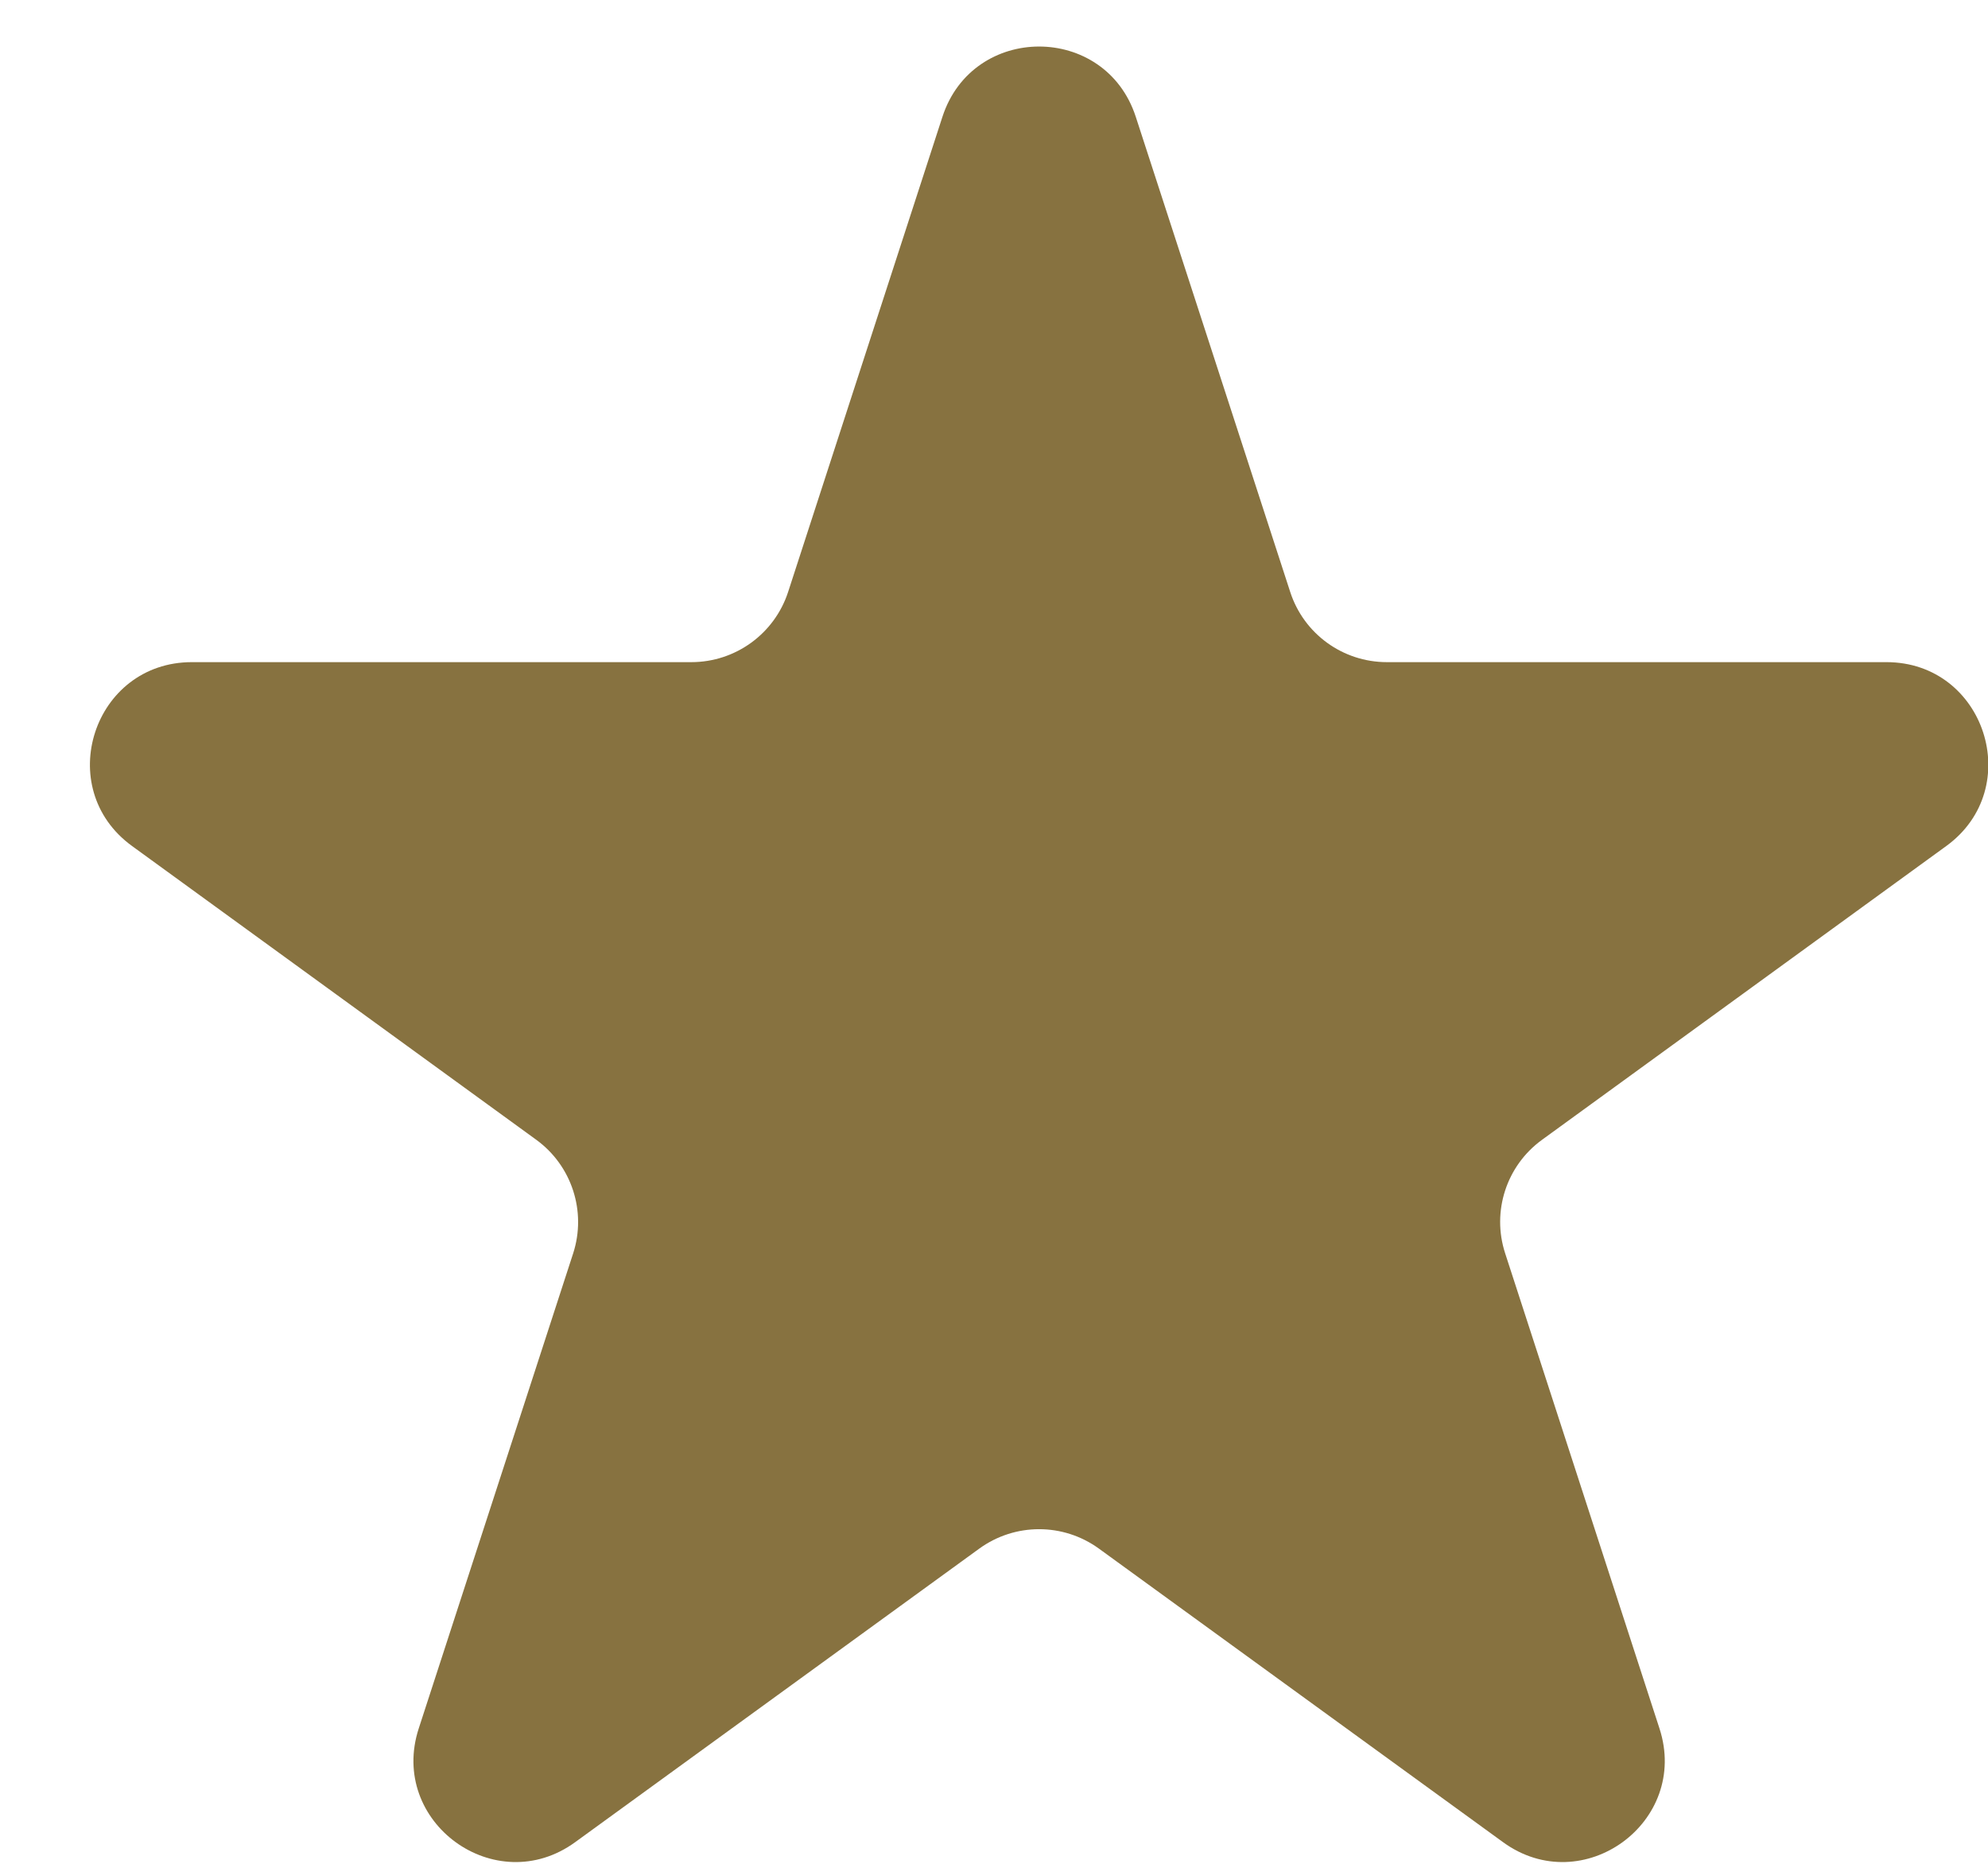 <svg width="16" height="15" viewBox="0 0 16 15" fill="none" xmlns="http://www.w3.org/2000/svg">
<path d="M7.585 0.94C7.83 0.186 8.896 0.186 9.141 0.94L10.384 4.764C10.493 5.101 10.807 5.329 11.162 5.329H15.183C15.975 5.329 16.305 6.343 15.664 6.809L12.411 9.173C12.124 9.381 12.004 9.75 12.114 10.087L13.356 13.911C13.601 14.665 12.738 15.292 12.097 14.826L8.844 12.463C8.557 12.255 8.169 12.255 7.882 12.463L4.629 14.826C3.988 15.292 3.125 14.665 3.37 13.911L4.613 10.087C4.722 9.75 4.602 9.381 4.316 9.173L1.063 6.809C0.421 6.343 0.751 5.329 1.544 5.329H5.564C5.919 5.329 6.233 5.101 6.343 4.764L7.585 0.94Z" fill="#877240"/>
</svg>
